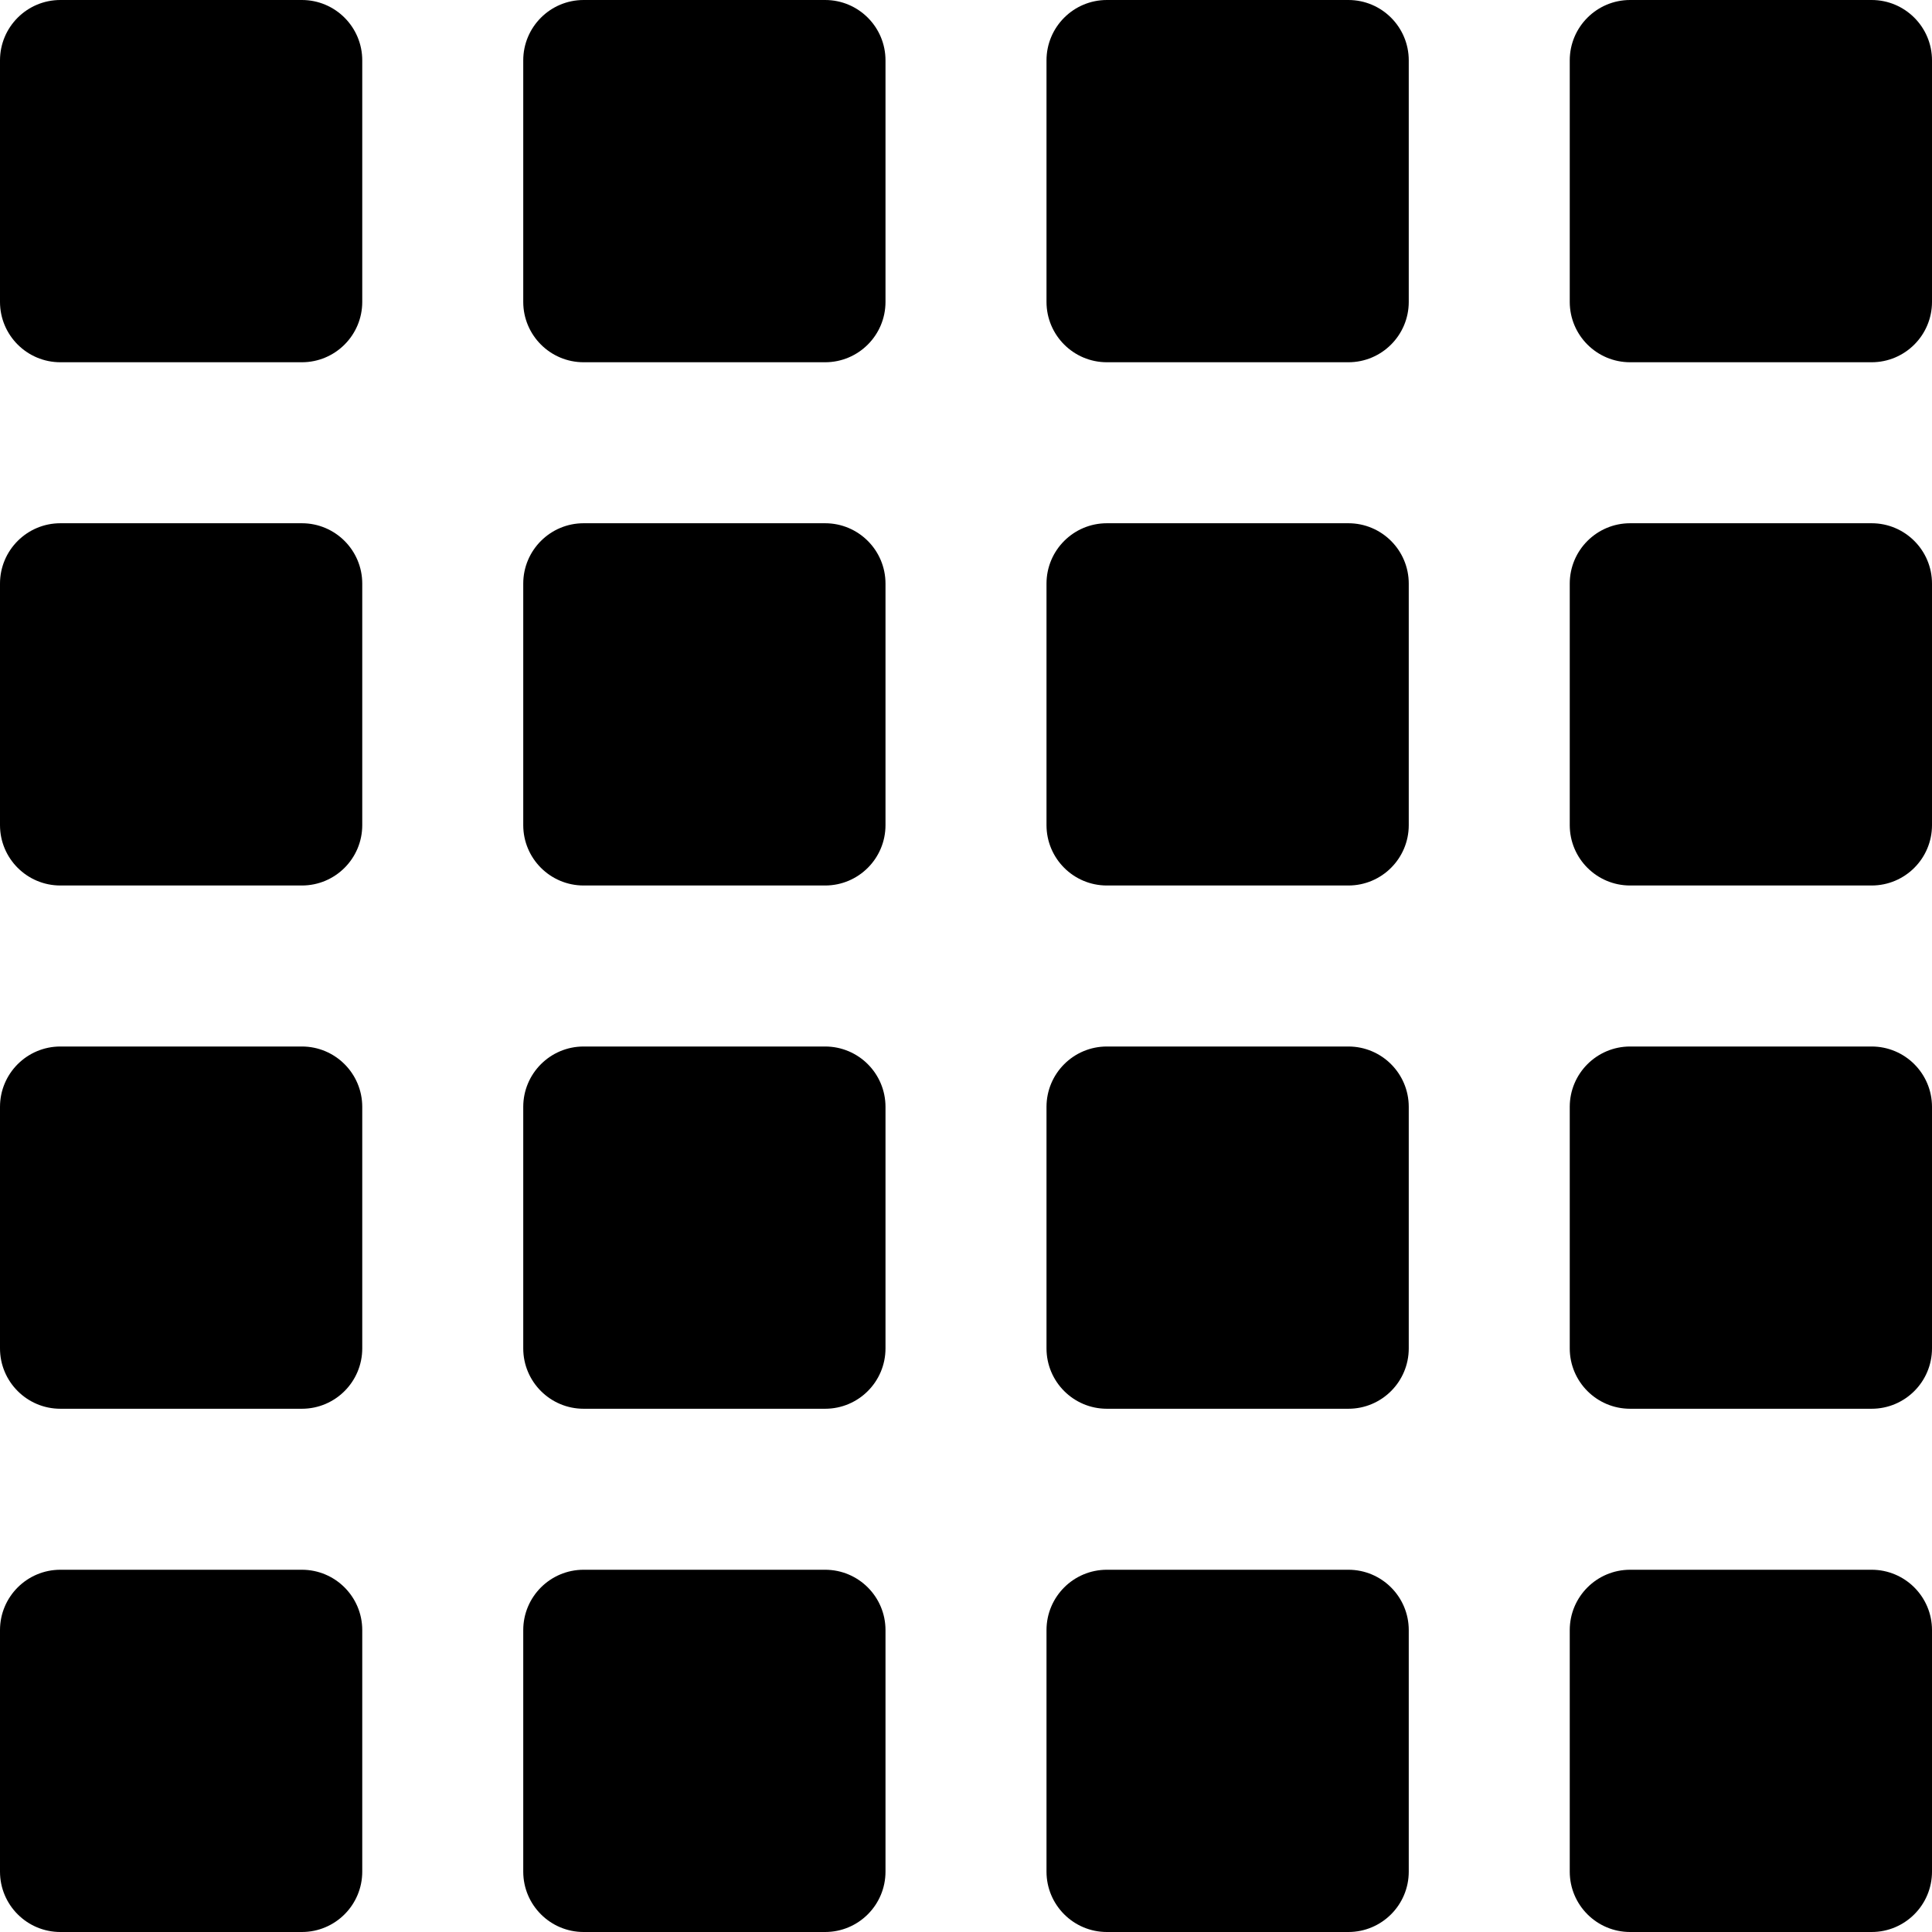 <svg xmlns="http://www.w3.org/2000/svg" viewBox="0 0 512 512"><!-- Font Awesome Pro 6.0.0-alpha2 by @fontawesome - https://fontawesome.com License - https://fontawesome.com/license (Commercial License) --><path d="M80 0H16C7.164 0 0 7.164 0 16V80C0 88.836 7.164 96 16 96H80C88.836 96 96 88.836 96 80V16C96 7.164 88.836 0 80 0ZM80 138.666H16C7.164 138.666 0 145.83 0 154.666V218.666C0 227.504 7.164 234.666 16 234.666H80C88.836 234.666 96 227.504 96 218.666V154.666C96 145.83 88.836 138.666 80 138.666ZM80 277.334H16C7.164 277.334 0 284.496 0 293.334V357.334C0 366.17 7.164 373.334 16 373.334H80C88.836 373.334 96 366.17 96 357.334V293.334C96 284.496 88.836 277.334 80 277.334ZM80 416H16C7.164 416 0 423.164 0 432V496C0 504.836 7.164 512 16 512H80C88.836 512 96 504.836 96 496V432C96 423.164 88.836 416 80 416ZM496 0H432C423.164 0 416 7.164 416 16V80C416 88.836 423.164 96 432 96H496C504.836 96 512 88.836 512 80V16C512 7.164 504.836 0 496 0ZM496 277.334H432C423.164 277.334 416 284.496 416 293.334V357.334C416 366.17 423.164 373.334 432 373.334H496C504.836 373.334 512 366.17 512 357.334V293.334C512 284.496 504.836 277.334 496 277.334ZM496 416H432C423.164 416 416 423.164 416 432V496C416 504.836 423.164 512 432 512H496C504.836 512 512 504.836 512 496V432C512 423.164 504.836 416 496 416ZM496 138.666H432C423.164 138.666 416 145.83 416 154.666V218.666C416 227.504 423.164 234.666 432 234.666H496C504.836 234.666 512 227.504 512 218.666V154.666C512 145.83 504.836 138.666 496 138.666ZM357.334 416H293.334C284.496 416 277.334 423.164 277.334 432V496C277.334 504.836 284.496 512 293.334 512H357.334C366.17 512 373.334 504.836 373.334 496V432C373.334 423.164 366.17 416 357.334 416ZM357.334 277.334H293.334C284.496 277.334 277.334 284.496 277.334 293.334V357.334C277.334 366.17 284.496 373.334 293.334 373.334H357.334C366.17 373.334 373.334 366.17 373.334 357.334V293.334C373.334 284.496 366.17 277.334 357.334 277.334ZM357.334 138.666H293.334C284.496 138.666 277.334 145.83 277.334 154.666V218.666C277.334 227.504 284.496 234.666 293.334 234.666H357.334C366.17 234.666 373.334 227.504 373.334 218.666V154.666C373.334 145.83 366.17 138.666 357.334 138.666ZM357.334 0H293.334C284.496 0 277.334 7.164 277.334 16V80C277.334 88.836 284.496 96 293.334 96H357.334C366.17 96 373.334 88.836 373.334 80V16C373.334 7.164 366.17 0 357.334 0ZM218.666 0H154.666C145.83 0 138.666 7.164 138.666 16V80C138.666 88.836 145.83 96 154.666 96H218.666C227.504 96 234.666 88.836 234.666 80V16C234.666 7.164 227.504 0 218.666 0ZM218.666 138.666H154.666C145.83 138.666 138.666 145.83 138.666 154.666V218.666C138.666 227.504 145.83 234.666 154.666 234.666H218.666C227.504 234.666 234.666 227.504 234.666 218.666V154.666C234.666 145.83 227.504 138.666 218.666 138.666ZM218.666 416H154.666C145.83 416 138.666 423.164 138.666 432V496C138.666 504.836 145.83 512 154.666 512H218.666C227.504 512 234.666 504.836 234.666 496V432C234.666 423.164 227.504 416 218.666 416ZM218.666 277.334H154.666C145.83 277.334 138.666 284.496 138.666 293.334V357.334C138.666 366.17 145.83 373.334 154.666 373.334H218.666C227.504 373.334 234.666 366.17 234.666 357.334V293.334C234.666 284.496 227.504 277.334 218.666 277.334Z"/></svg>